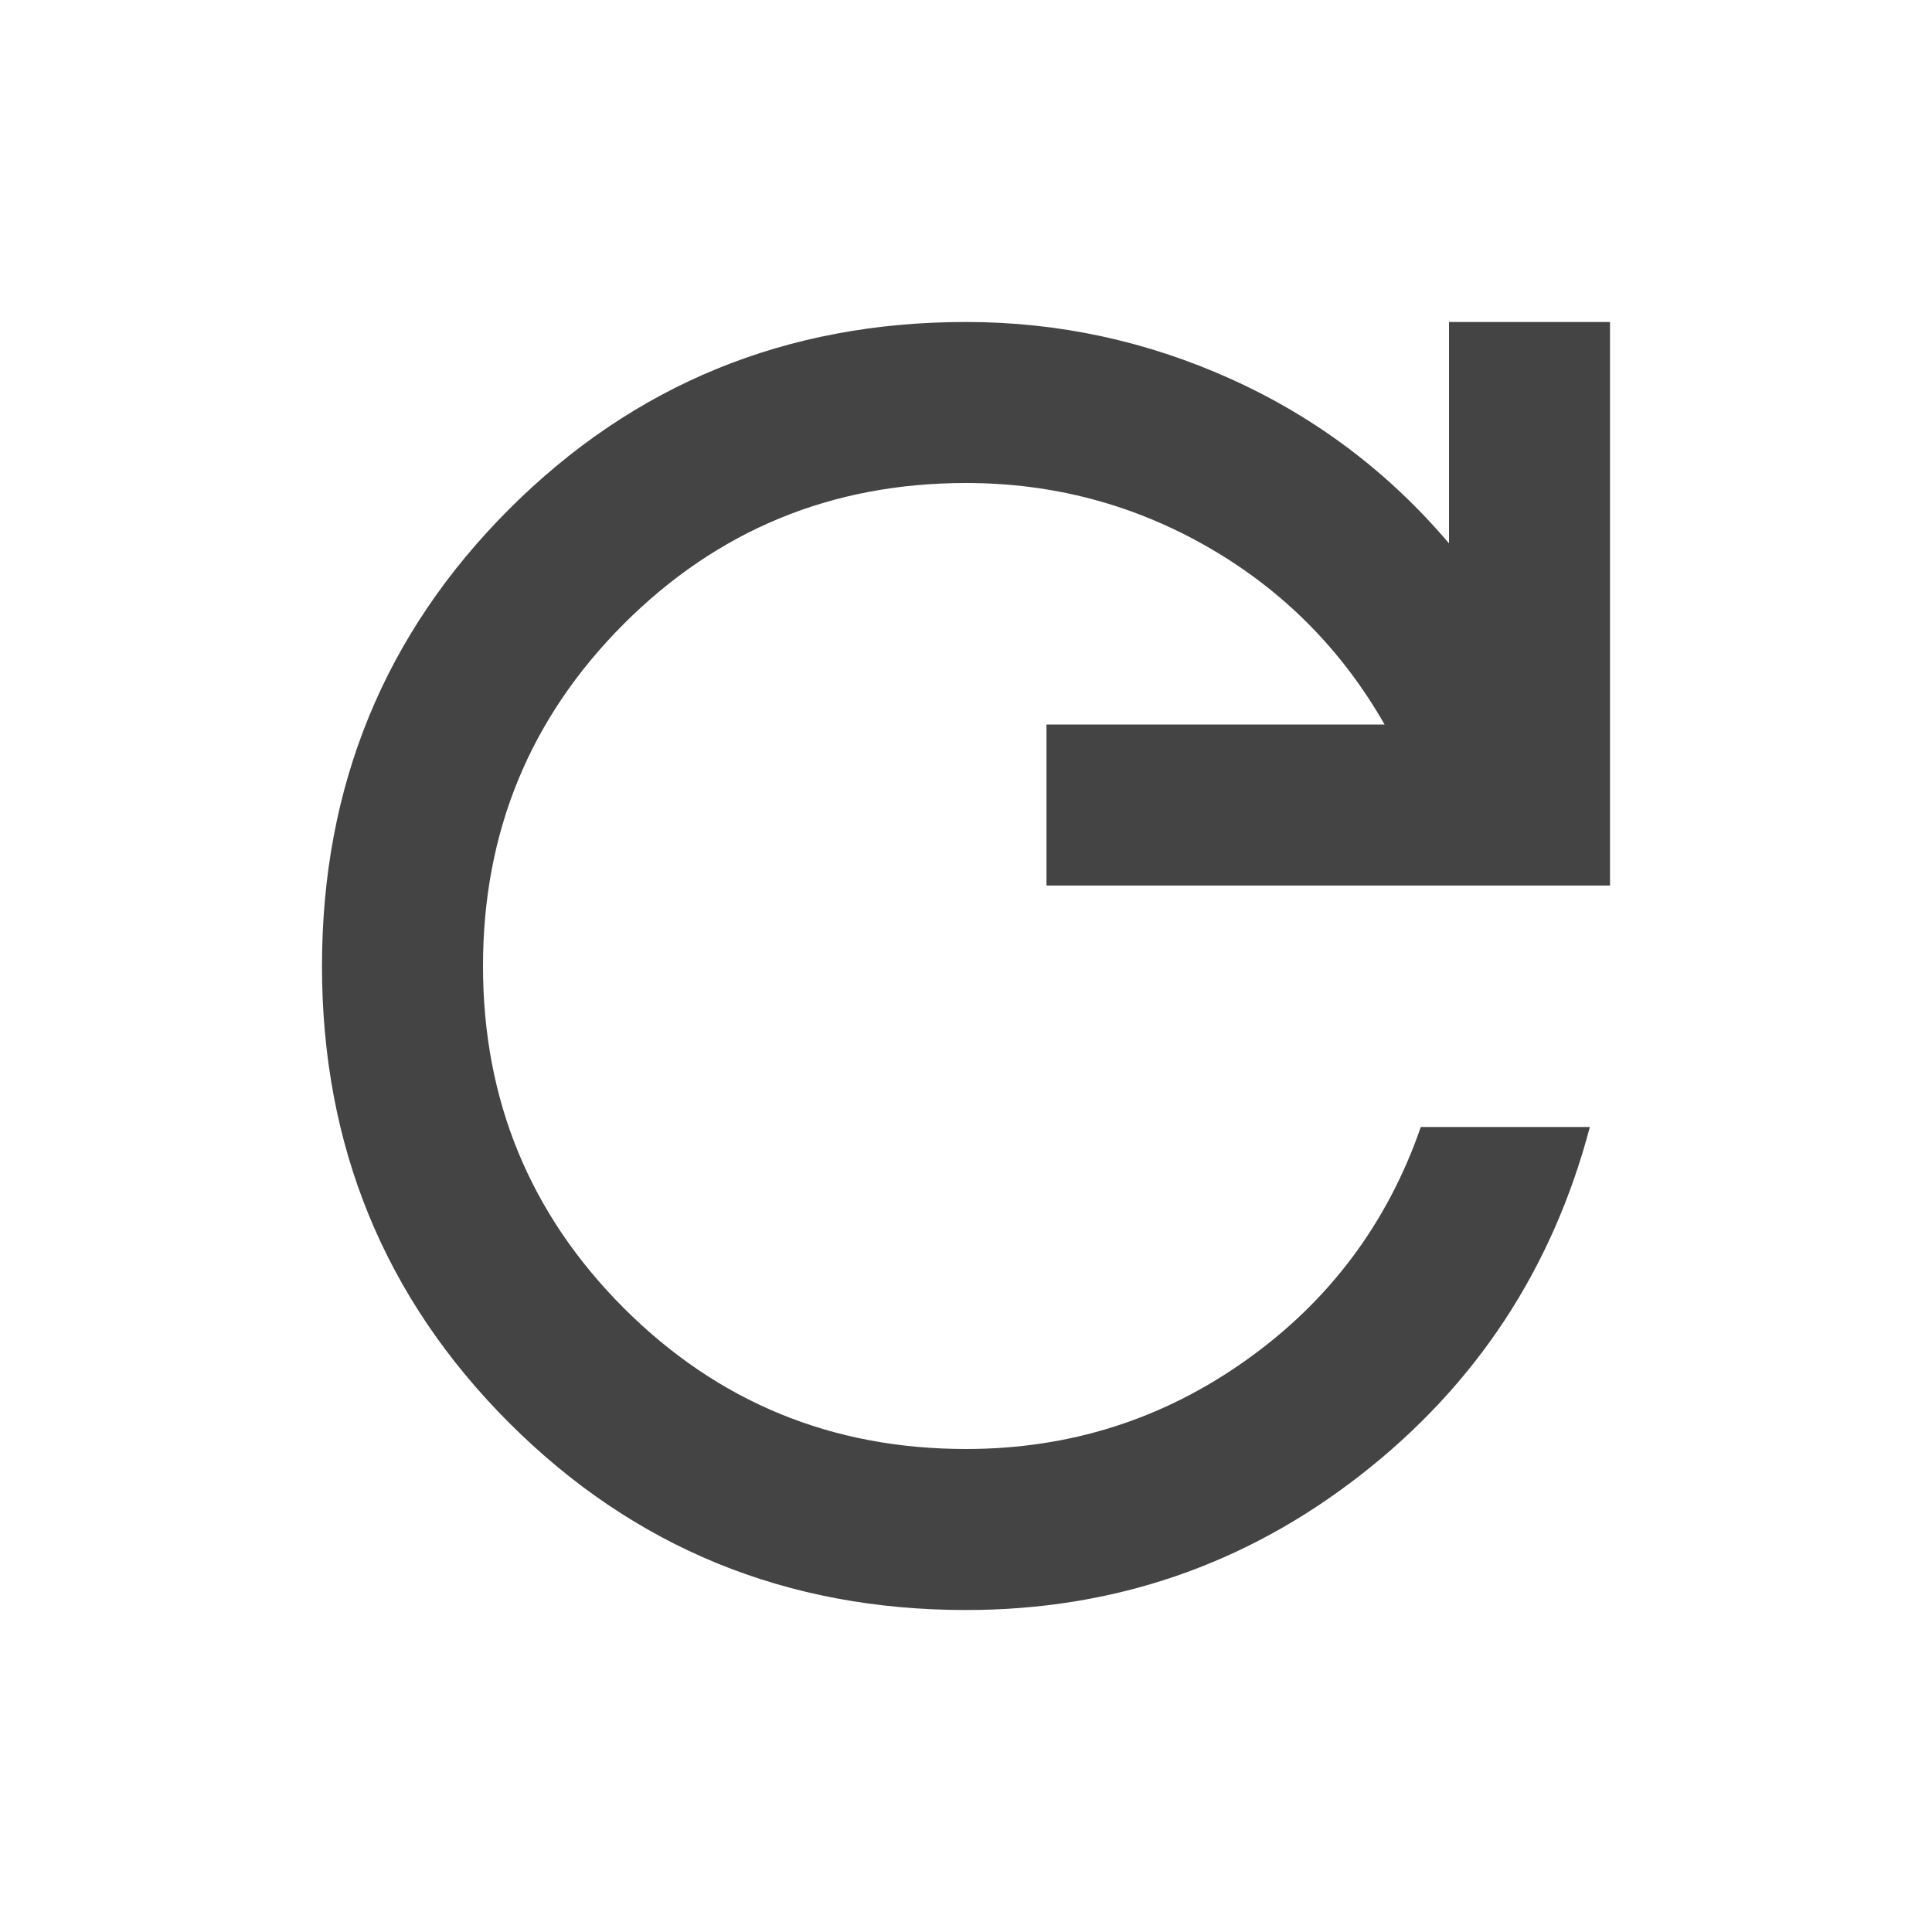 <svg width="32" height="32" viewBox="0 0 32 32" fill="none" xmlns="http://www.w3.org/2000/svg">
<path d="M16 26.667C13.022 26.667 10.5 25.633 8.433 23.567C6.367 21.5 5.333 18.978 5.333 16C5.333 13.022 6.367 10.5 8.433 8.433C10.5 6.367 13.022 5.333 16 5.333C17.533 5.333 19 5.65 20.4 6.283C21.8 6.917 23 7.822 24 9V5.333H26.667V14.667H17.333V12H22.933C22.222 10.756 21.25 9.778 20.017 9.067C18.783 8.356 17.444 8 16 8C13.778 8 11.889 8.778 10.333 10.333C8.778 11.889 8 13.778 8 16C8 18.222 8.778 20.111 10.333 21.667C11.889 23.222 13.778 24 16 24C17.711 24 19.256 23.511 20.633 22.533C22.011 21.556 22.978 20.267 23.533 18.667H26.333C25.711 21.022 24.444 22.944 22.533 24.433C20.622 25.922 18.444 26.667 16 26.667Z" fill="#444444"/>
</svg>
